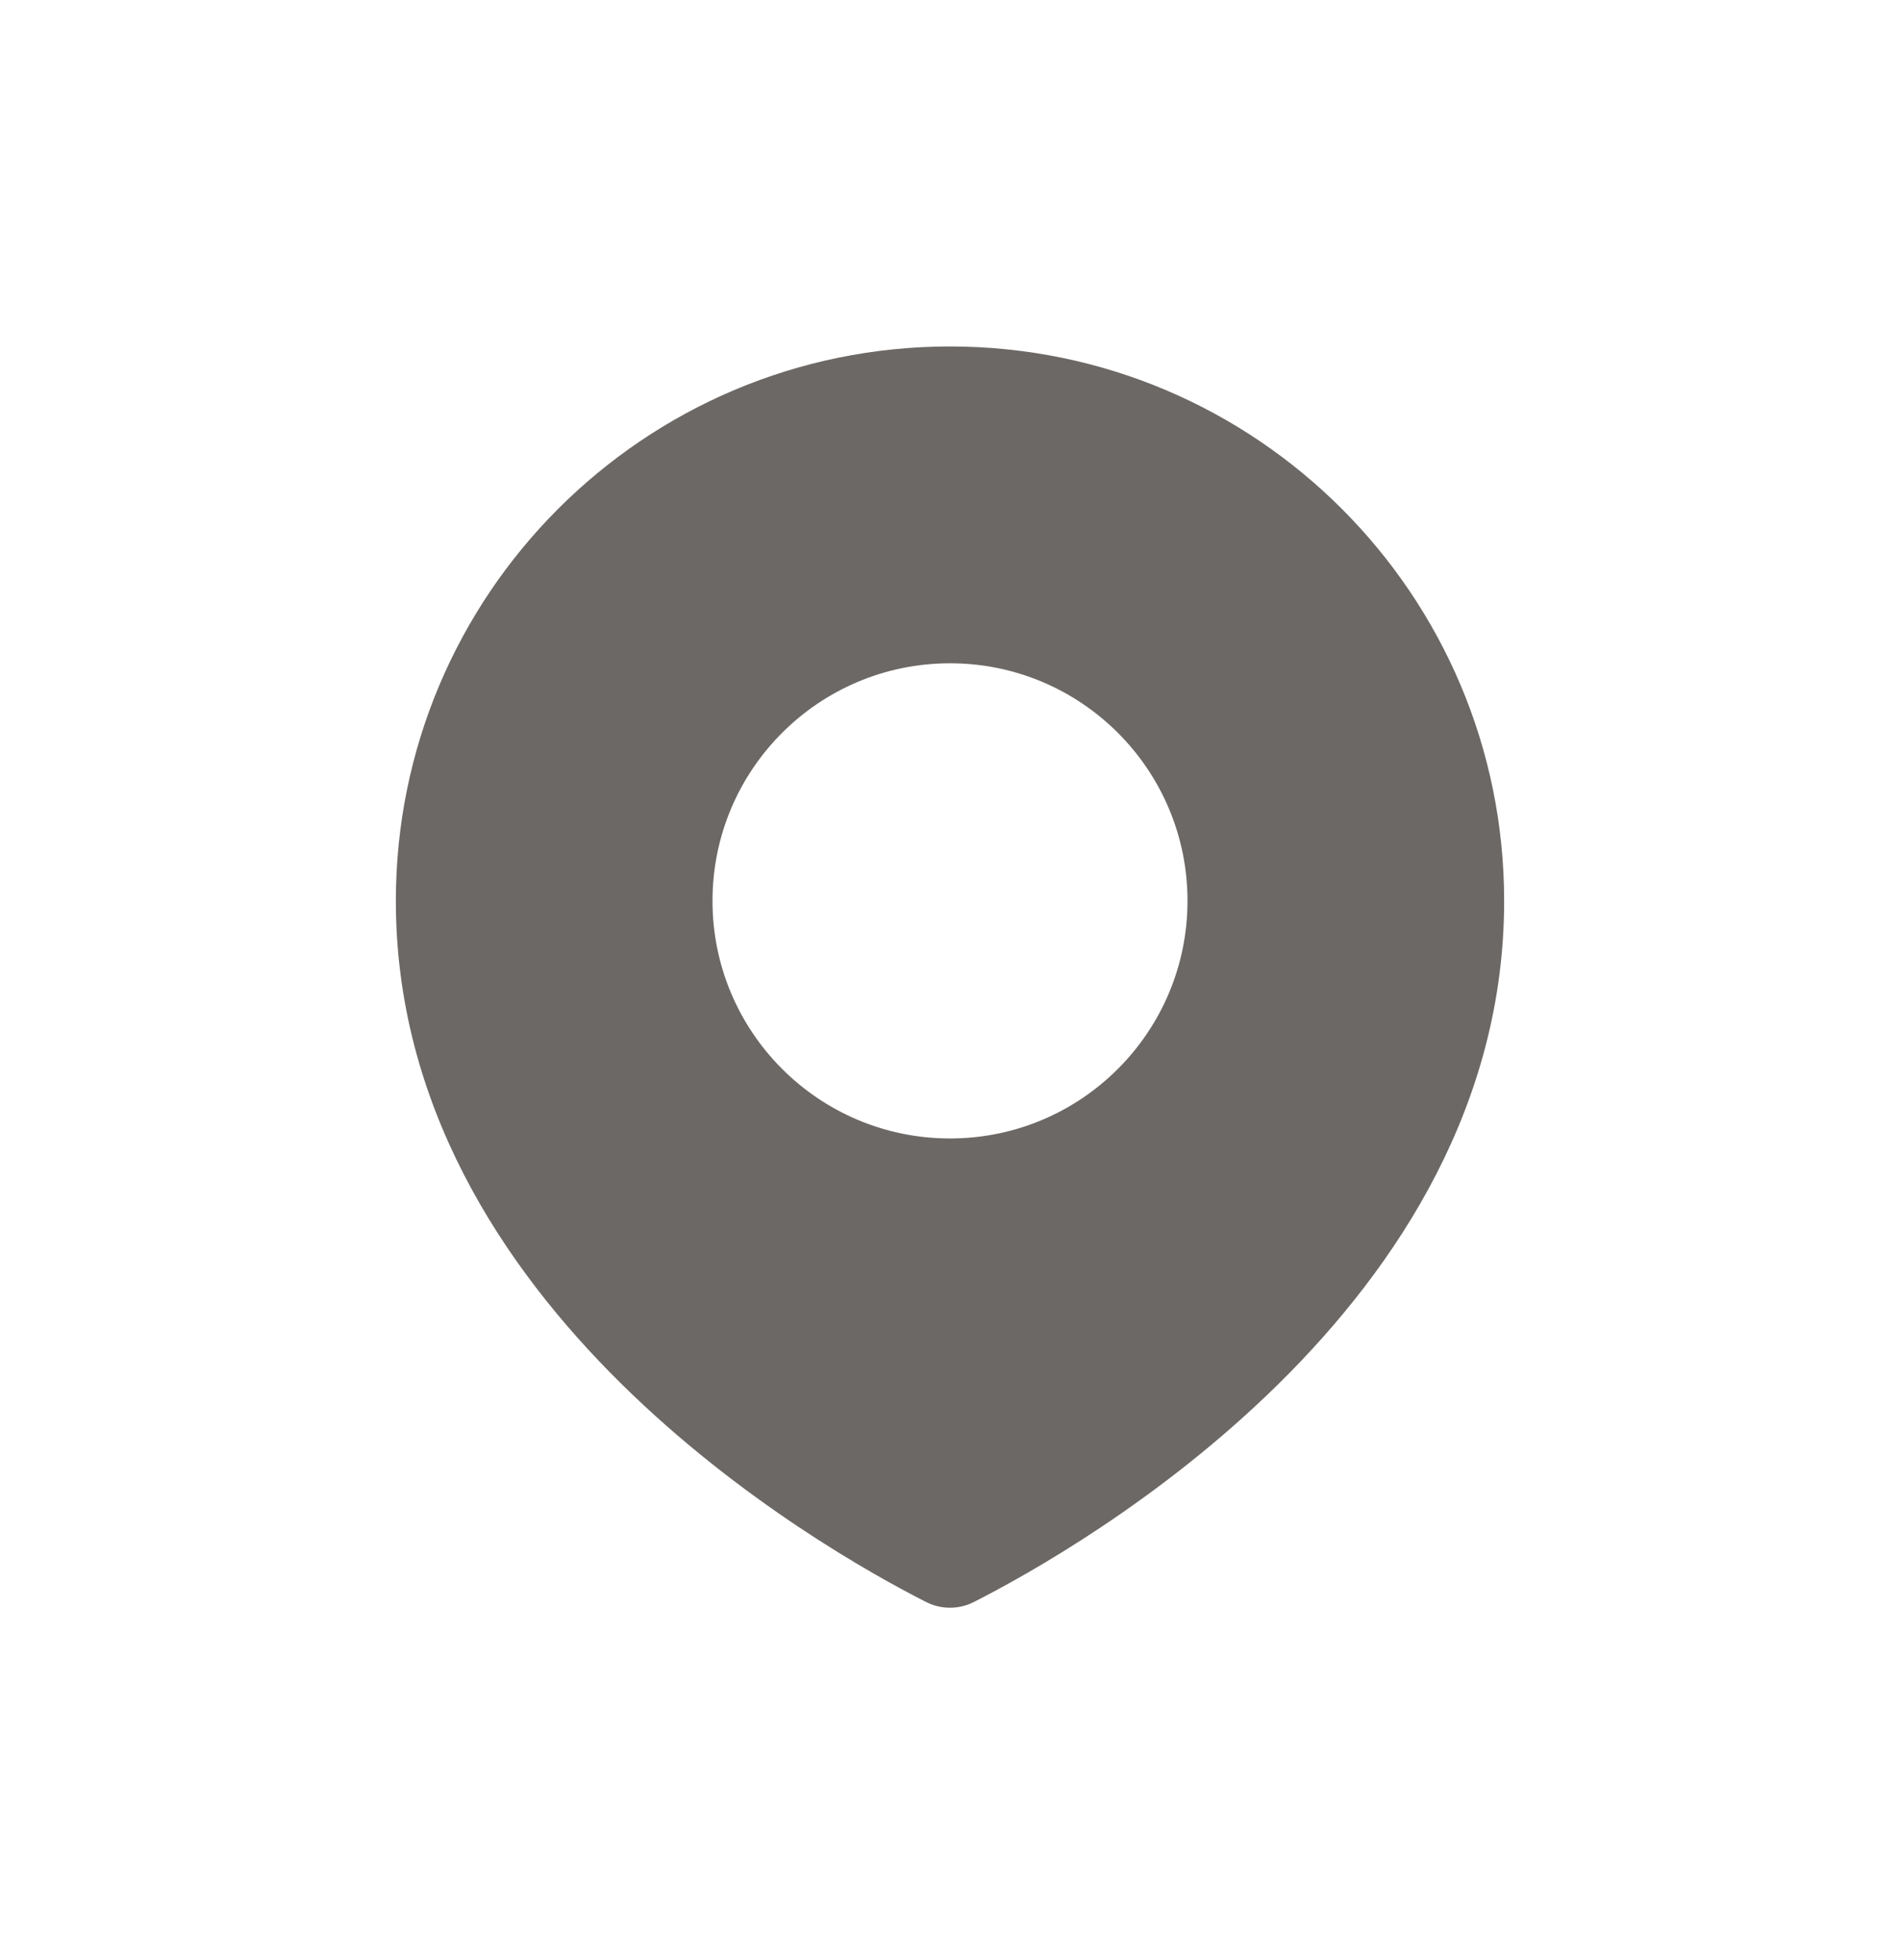 <?xml version="1.0" encoding="UTF-8"?> <svg xmlns="http://www.w3.org/2000/svg" width="32" height="33" viewBox="0 0 32 33" fill="none"> <path fill-rule="evenodd" clip-rule="evenodd" d="M16.402 26.971C18.191 26.063 25.333 22.009 25.333 15.167C25.333 10.012 21.154 5.833 16 5.833C10.845 5.833 6.667 10.012 6.667 15.167C6.667 22.009 13.808 26.063 15.597 26.971C15.851 27.1 16.148 27.1 16.402 26.971ZM16 19.167C18.209 19.167 20 17.376 20 15.167C20 12.958 18.209 11.167 16 11.167C13.791 11.167 12 12.958 12 15.167C12 17.376 13.791 19.167 16 19.167Z" fill="#6C6865"></path> </svg> 